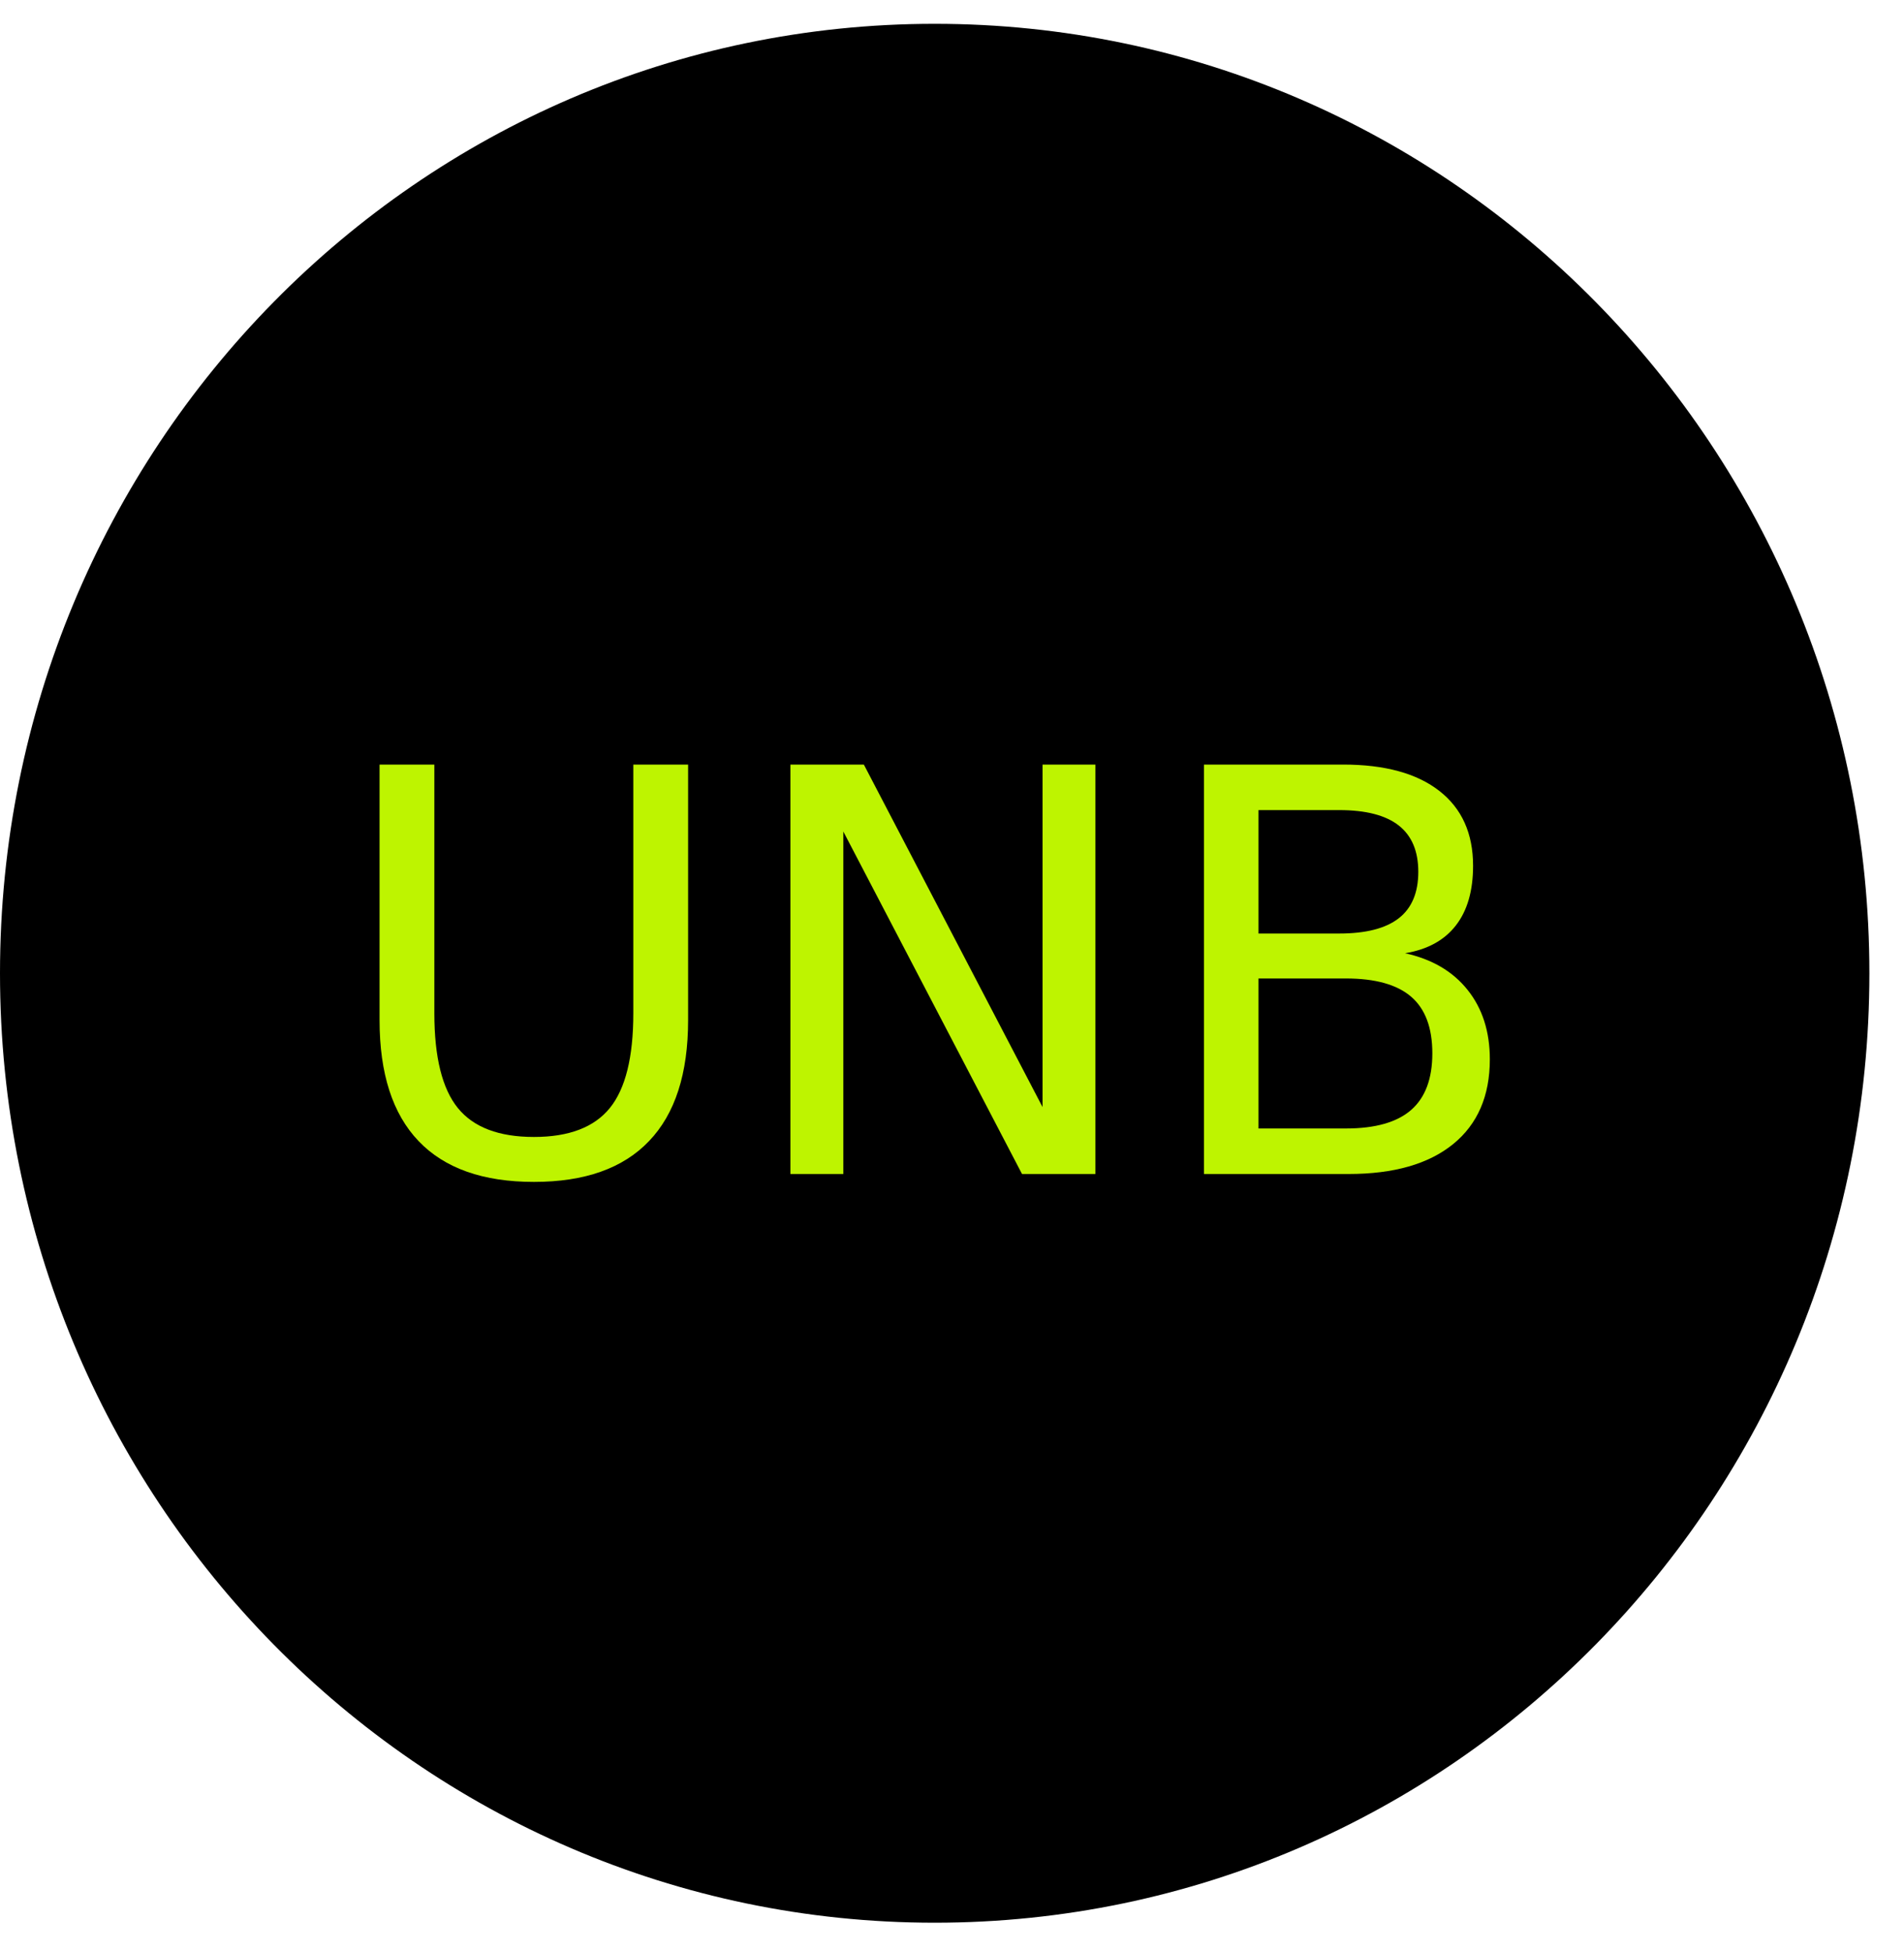 <svg width="40" height="41" viewBox="0 0 40 41" fill="none" xmlns="http://www.w3.org/2000/svg">
<g clip-path="url(#clip0_328_403)">
<path fill-rule="evenodd" clip-rule="evenodd" d="M39.273 20.439C39.273 31.45 30.481 40.377 19.636 40.377C8.791 40.377 0 31.45 0 20.439C0 9.427 8.791 0.5 19.636 0.5C30.481 0.5 39.273 9.427 39.273 20.439Z" fill="black"/>
<path fill-rule="evenodd" clip-rule="evenodd" d="M7.974 16.056H9.125V21.279C9.125 22.201 9.29 22.864 9.619 23.269C9.948 23.674 10.481 23.876 11.218 23.876C11.951 23.876 12.482 23.674 12.811 23.269C13.14 22.864 13.305 22.201 13.305 21.279V16.056H14.456V21.423C14.456 22.544 14.183 23.391 13.636 23.962C13.09 24.535 12.284 24.82 11.218 24.82C10.148 24.82 9.34 24.535 8.793 23.962C8.247 23.391 7.974 22.544 7.974 21.423V16.056Z" fill="#BEF400"/>
<path fill-rule="evenodd" clip-rule="evenodd" d="M16.605 16.056H18.148L21.902 23.248V16.056H23.013V24.654H21.471L17.717 17.462V24.654H16.605V16.056Z" fill="#BEF400"/>
<path fill-rule="evenodd" clip-rule="evenodd" d="M26.439 20.548V23.698H28.276C28.892 23.698 29.349 23.568 29.646 23.309C29.942 23.05 30.091 22.654 30.091 22.12C30.091 21.582 29.942 21.186 29.646 20.931C29.349 20.676 28.892 20.548 28.276 20.548H26.439ZM26.439 17.012V19.604H28.134C28.694 19.604 29.111 19.497 29.385 19.284C29.659 19.071 29.796 18.746 29.796 18.308C29.796 17.874 29.659 17.55 29.385 17.335C29.111 17.12 28.694 17.012 28.134 17.012H26.439ZM25.293 16.056H28.22C29.093 16.056 29.766 16.241 30.238 16.609C30.711 16.978 30.947 17.502 30.947 18.181C30.947 18.707 30.826 19.126 30.584 19.436C30.342 19.747 29.987 19.941 29.518 20.018C30.081 20.141 30.519 20.397 30.831 20.787C31.143 21.177 31.299 21.663 31.299 22.247C31.299 23.014 31.042 23.608 30.528 24.026C30.013 24.444 29.282 24.654 28.333 24.654H25.293V16.056Z" fill="#BEF400"/>
</g>
<defs>
<clipPath id="clip0_328_403">
<rect width="39.273" height="39.877" fill="white" transform="translate(0 0.5)"/>
</clipPath>
</defs>
</svg>

